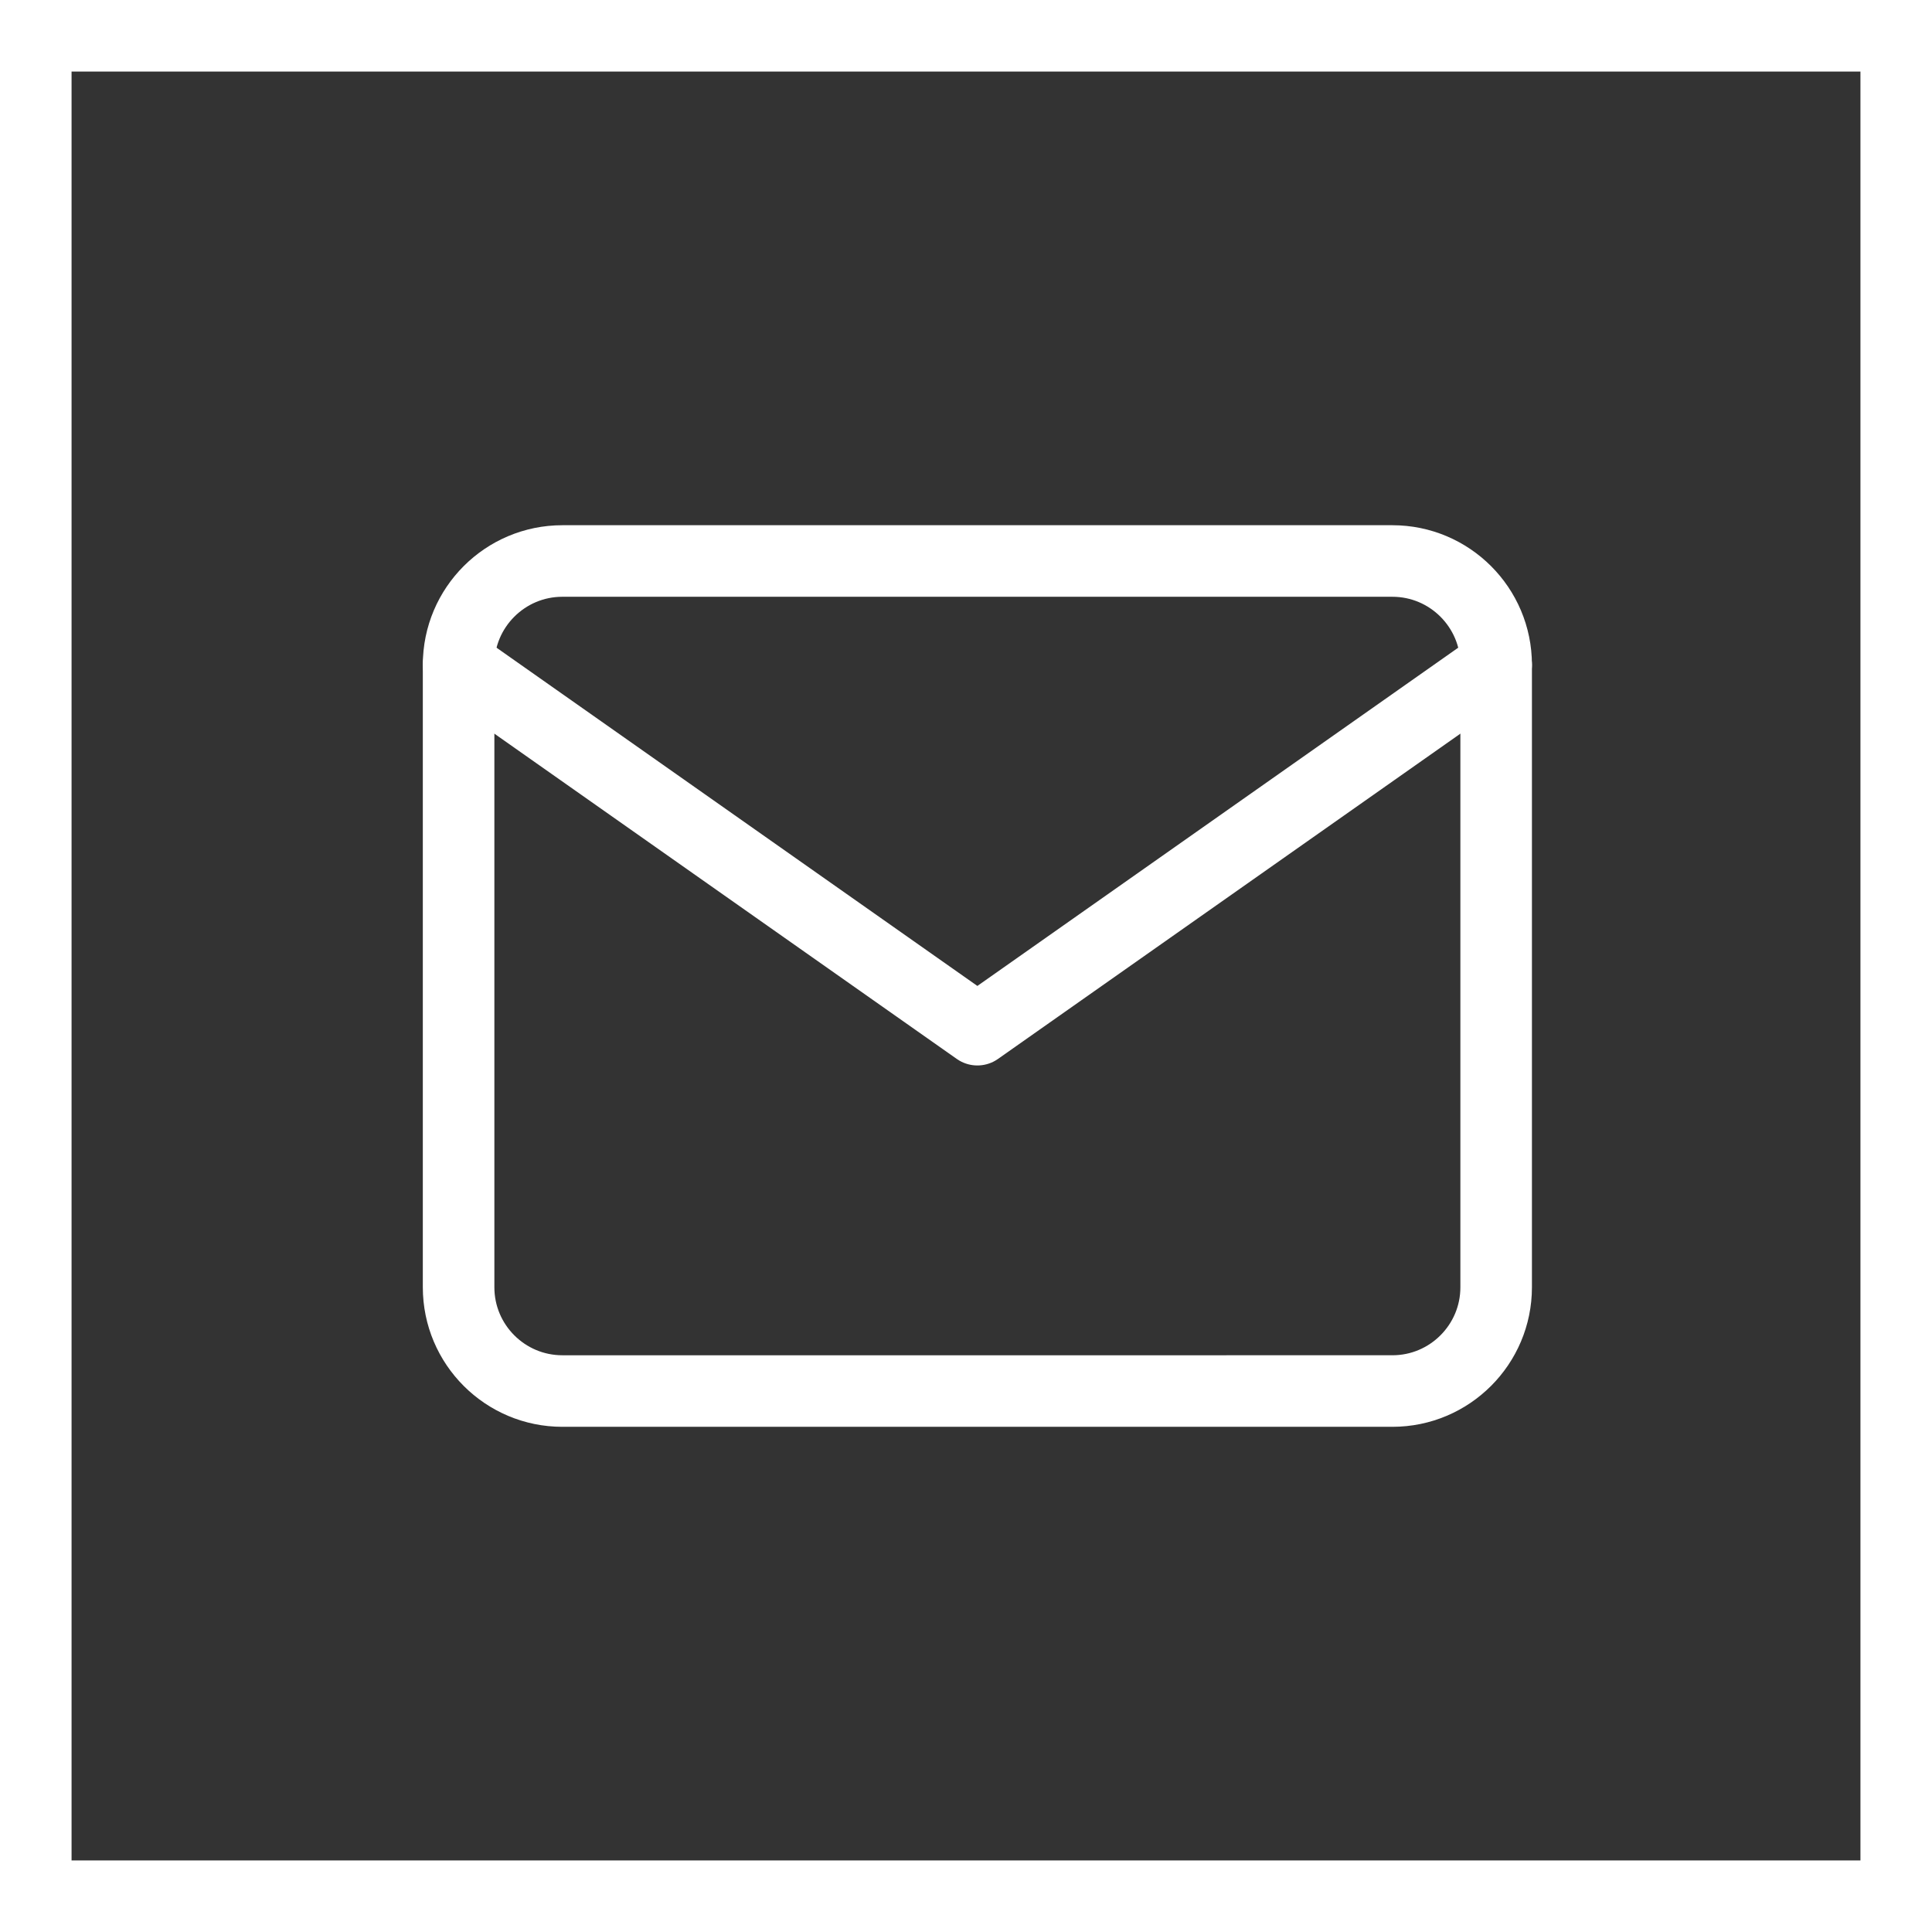 <?xml version="1.0" encoding="utf-8"?>
<!-- Generator: Adobe Illustrator 25.3.1, SVG Export Plug-In . SVG Version: 6.00 Build 0)  -->
<svg version="1.1" id="Group_316" xmlns="http://www.w3.org/2000/svg" xmlns:xlink="http://www.w3.org/1999/xlink" x="0px" y="0px"
	 viewBox="0 0 54 54" style="enable-background:new 0 0 54 54;" xml:space="preserve">
<rect x="0" y="0" width="54" height="54" fill="#333333" stroke="none"/>
<style type="text/css">
	.st0{fill:none;}
	.st1{fill:none;stroke:#FFFFFF;stroke-width:2;}
	.st2{fill:none;stroke:#FFFFFF;stroke-width:2;stroke-linecap:round;stroke-linejoin:round;}
</style>
<g id="Group_304">
	<g id="Rectangle_30">
		<rect class="st0" width="54" height="54"/>
		<rect x="1" y="1" class="st1" width="52" height="52"/>
	</g>
	<g id="Group_317" transform="translate(12.818 15.68)">
		<path id="Path_204" class="st2" d="M2.9,0h23.2C27.7,0,29,1.3,29,2.9v17.4c0,1.6-1.3,2.9-2.9,2.9H2.9c-1.6,0-2.9-1.3-2.9-2.9V2.9
			C0,1.3,1.3,0,2.9,0z"/>
		<path id="Path_205" class="st2" d="M29,2.9L14.5,13.1L0,2.9"/>
	</g>
</g>
</svg>
